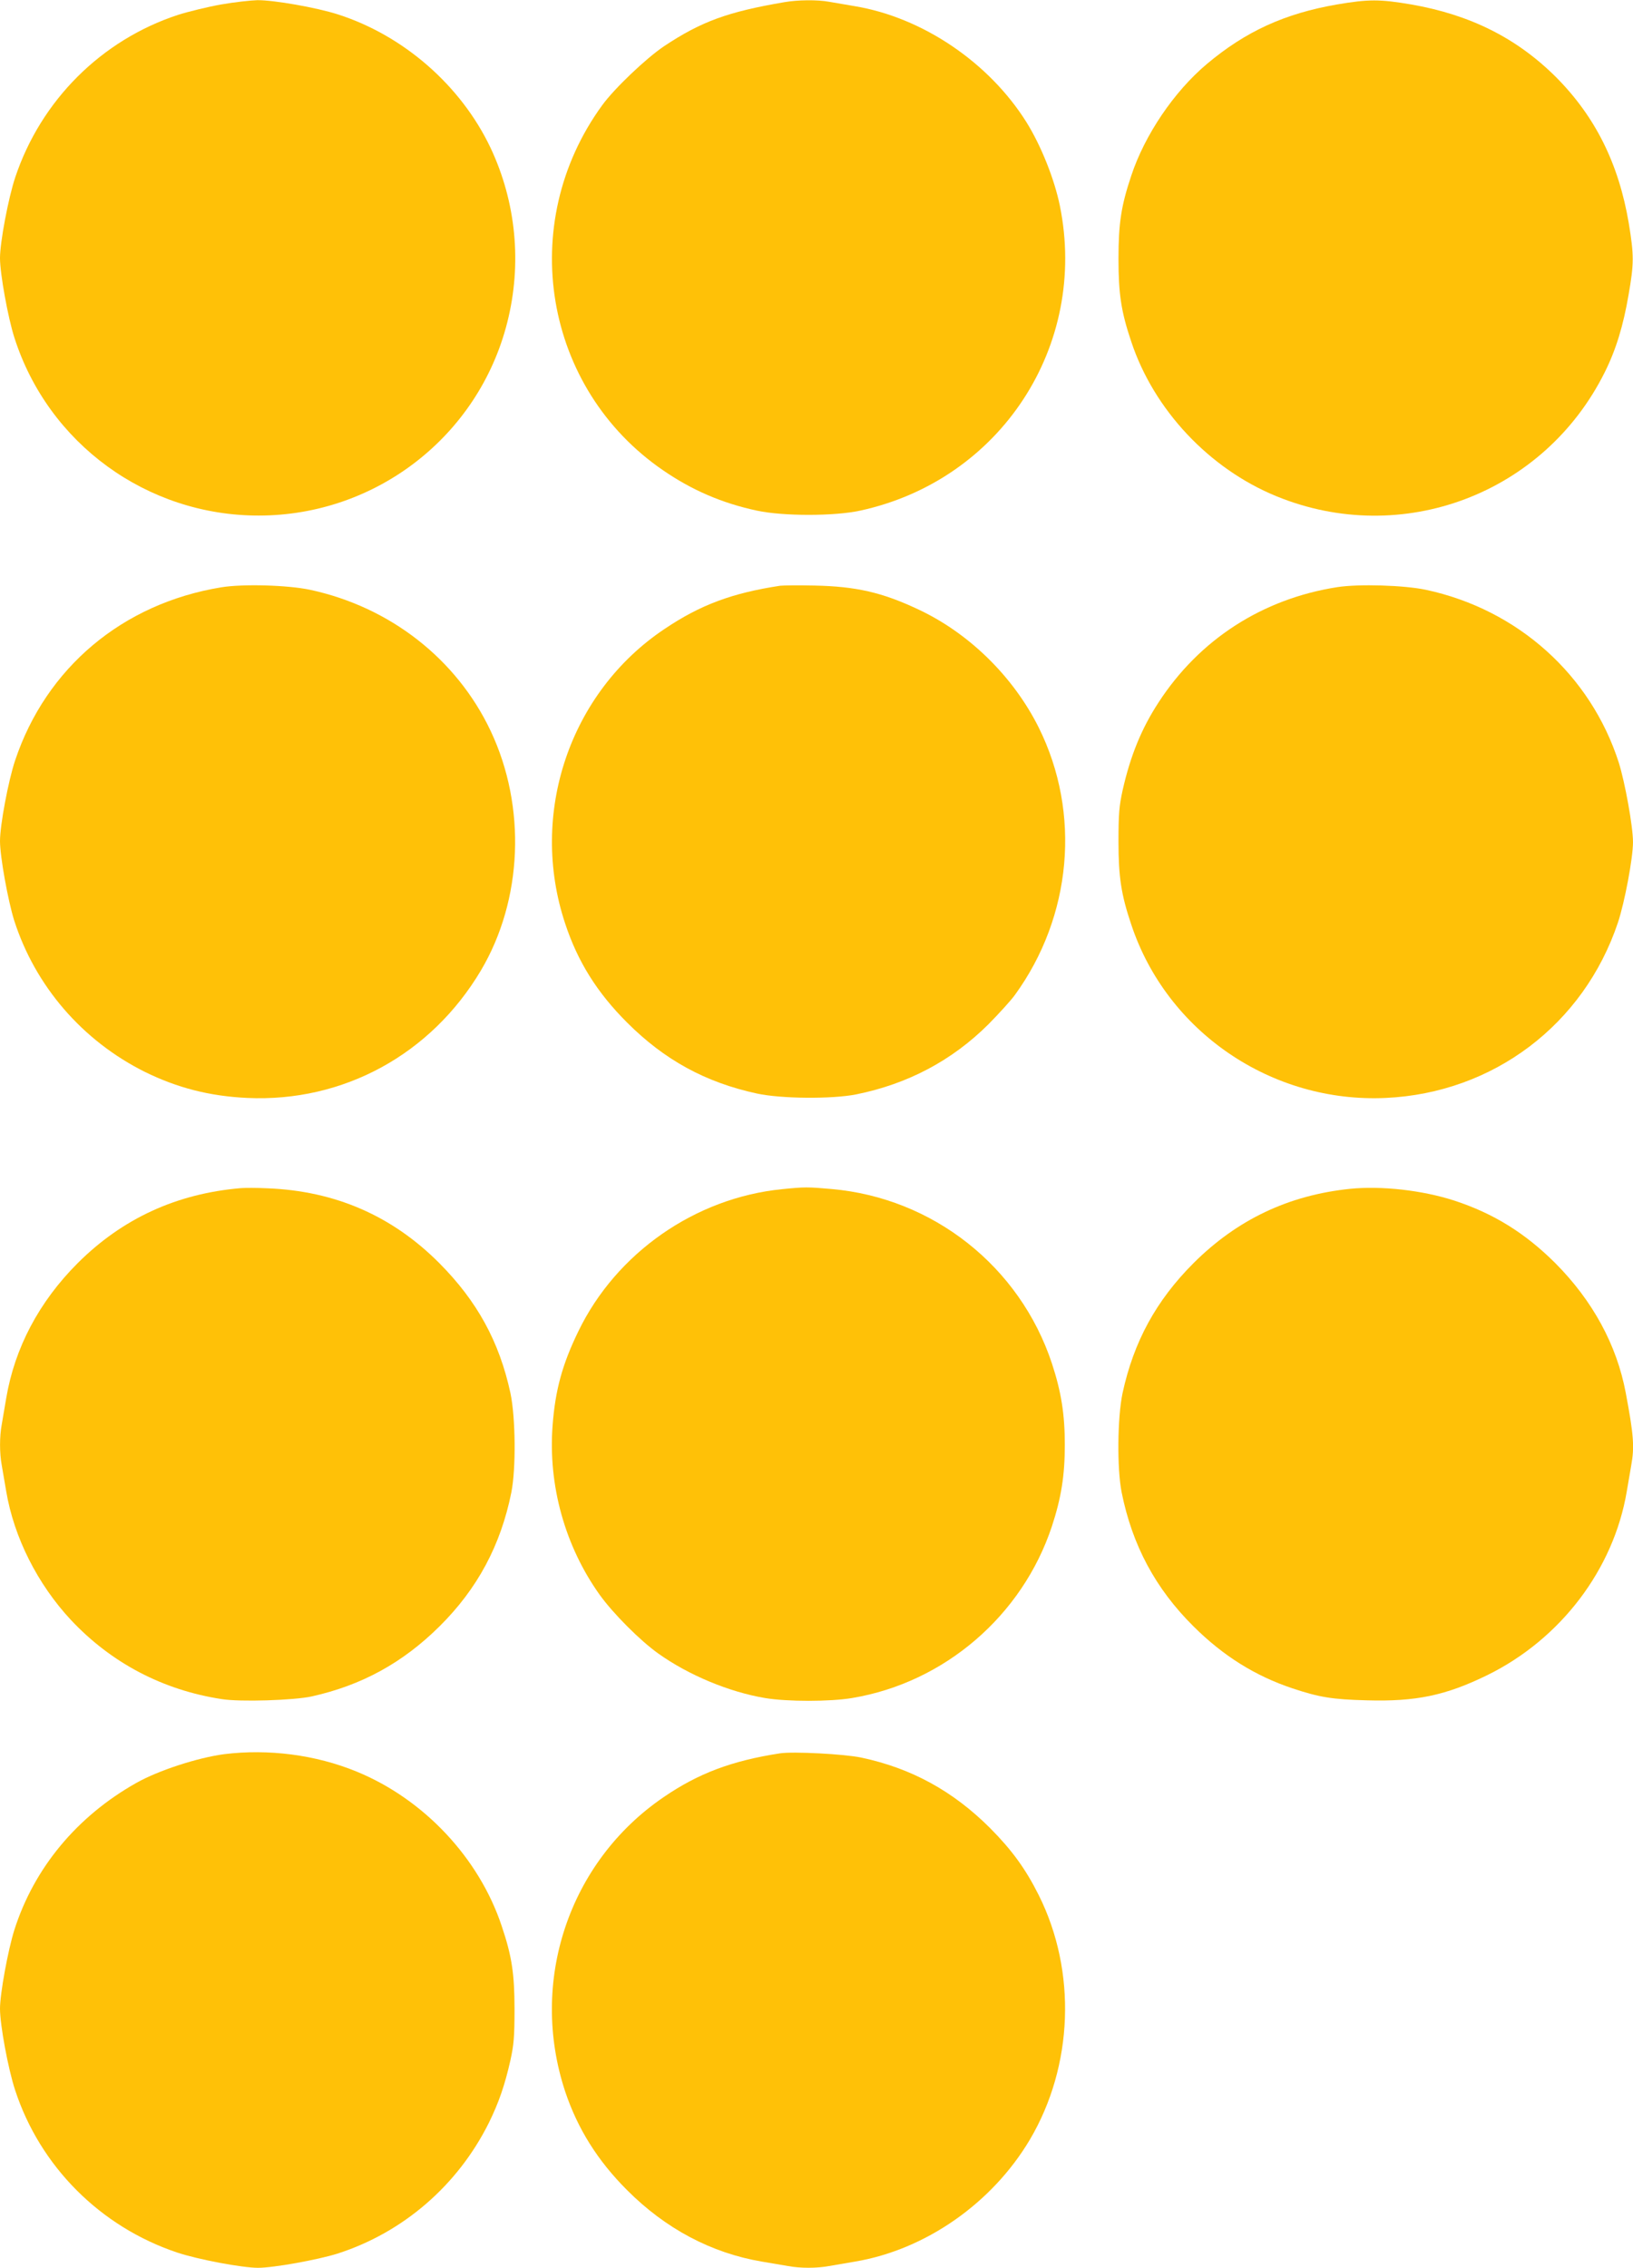 <?xml version="1.0" standalone="no"?>
<!DOCTYPE svg PUBLIC "-//W3C//DTD SVG 20010904//EN"
 "http://www.w3.org/TR/2001/REC-SVG-20010904/DTD/svg10.dtd">
<svg version="1.0" xmlns="http://www.w3.org/2000/svg"
 width="922pt" height="1280pt" viewBox="0 0 922 1280"
 preserveAspectRatio="xMidYMid meet">
<g transform="translate(0,1280) scale(0.1,-0.1)"
fill="#ffc107" stroke="none">
<path d="M1250 12775 c-74 -13 -185 -40 -245 -59 -433 -142 -774 -483 -919
-917 -39 -117 -86 -366 -86 -456 0 -88 45 -336 81 -448 191 -599 749 -1005
1379 -1005 664 0 1242 449 1404 1090 84 331 50 679 -94 985 -167 352 -491 635
-863 754 -122 39 -363 81 -454 80 -37 -1 -129 -11 -203 -24z"/>
<path d="M4430 12788 c-322 -55 -470 -109 -681 -249 -102 -69 -279 -237 -349
-333 -487 -669 -331 -1600 346 -2062 162 -111 331 -184 527 -226 148 -32 438
-32 584 0 792 172 1288 930 1127 1721 -31 151 -106 339 -189 472 -211 336
-585 590 -968 654 -51 9 -116 20 -146 25 -65 12 -175 11 -251 -2z"/>
<path d="M7550 12775 c-296 -51 -517 -152 -737 -337 -185 -156 -350 -400 -426
-630 -57 -170 -72 -269 -72 -468 0 -199 15 -299 72 -468 128 -386 441 -718
820 -873 709 -290 1511 13 1853 699 64 128 105 263 135 438 31 178 31 222 1
405 -57 336 -189 601 -411 824 -221 220 -484 352 -818 410 -176 30 -241 30
-417 0z"/>
<path d="M1249 9485 c-557 -91 -989 -454 -1164 -978 -38 -114 -85 -364 -85
-454 0 -88 45 -336 80 -448 119 -371 385 -679 738 -855 183 -90 365 -137 578
-147 542 -25 1037 245 1319 719 236 398 258 924 55 1353 -192 406 -568 699
-1019 796 -127 27 -381 34 -502 14z"/>
<path d="M4405 9494 c-271 -41 -451 -108 -653 -244 -536 -358 -767 -1044 -561
-1663 71 -215 180 -389 349 -558 211 -211 442 -338 733 -401 137 -30 426 -32
561 -5 292 59 541 191 747 396 58 59 125 132 149 165 322 443 375 1026 135
1509 -144 289 -396 536 -686 670 -201 94 -347 127 -579 132 -91 2 -178 1 -195
-1z"/>
<path d="M7550 9486 c-422 -66 -778 -295 -1009 -651 -96 -147 -159 -301 -203
-497 -19 -87 -23 -131 -23 -288 0 -199 15 -299 72 -468 201 -606 793 -1009
1437 -979 607 28 1118 414 1311 990 38 114 85 364 85 454 0 88 -45 336 -80
448 -159 496 -571 865 -1089 976 -123 26 -379 34 -501 15z"/>
<path d="M1360 6094 c-364 -31 -669 -172 -921 -423 -219 -219 -356 -479 -404
-763 -9 -51 -20 -117 -25 -147 -13 -69 -13 -163 0 -232 5 -30 16 -95 25 -146
44 -261 177 -524 365 -726 228 -243 519 -396 851 -447 104 -17 410 -7 509 15
283 63 514 190 721 395 215 213 346 458 406 756 27 135 24 424 -5 561 -63 291
-188 519 -402 734 -266 267 -588 407 -970 422 -58 3 -125 3 -150 1z"/>
<path d="M4415 6088 c-490 -49 -936 -360 -1150 -803 -90 -185 -130 -331 -145
-530 -26 -338 70 -683 267 -958 75 -104 227 -257 330 -330 171 -122 400 -217
602 -251 124 -21 368 -21 492 0 522 87 961 465 1128 969 53 161 73 288 73 460
0 172 -20 299 -73 460 -181 547 -671 934 -1245 984 -133 12 -152 12 -279 -1z"/>
<path d="M7622 6090 c-347 -36 -637 -174 -883 -419 -212 -212 -338 -444 -401
-734 -29 -137 -32 -426 -5 -561 60 -298 191 -543 406 -756 168 -167 348 -279
557 -349 153 -51 226 -63 421 -68 277 -8 445 27 680 142 414 203 714 597 788
1038 9 51 20 116 25 146 19 104 14 171 -31 410 -51 271 -187 520 -398 732
-171 170 -348 280 -571 353 -180 58 -410 84 -588 66z"/>
<path d="M1265 2899 c-150 -20 -371 -92 -495 -162 -336 -189 -578 -481 -689
-830 -36 -114 -81 -360 -81 -444 0 -93 46 -340 85 -459 141 -432 482 -773 916
-918 117 -39 366 -86 456 -86 88 0 336 45 448 80 371 119 679 385 855 738 56
114 90 212 122 354 19 87 23 131 23 288 0 199 -15 299 -72 468 -128 386 -441
718 -820 873 -231 95 -499 129 -748 98z"/>
<path d="M4405 2904 c-273 -42 -462 -113 -659 -248 -535 -365 -760 -1041 -555
-1661 70 -209 182 -389 349 -556 217 -218 477 -356 762 -404 51 -9 117 -20
147 -25 69 -13 163 -13 232 0 30 5 95 16 146 25 399 67 775 330 988 689 245
415 265 949 50 1379 -74 148 -151 254 -274 378 -211 211 -446 339 -729 399
-95 20 -383 35 -457 24z"/>
</g>
</svg>
